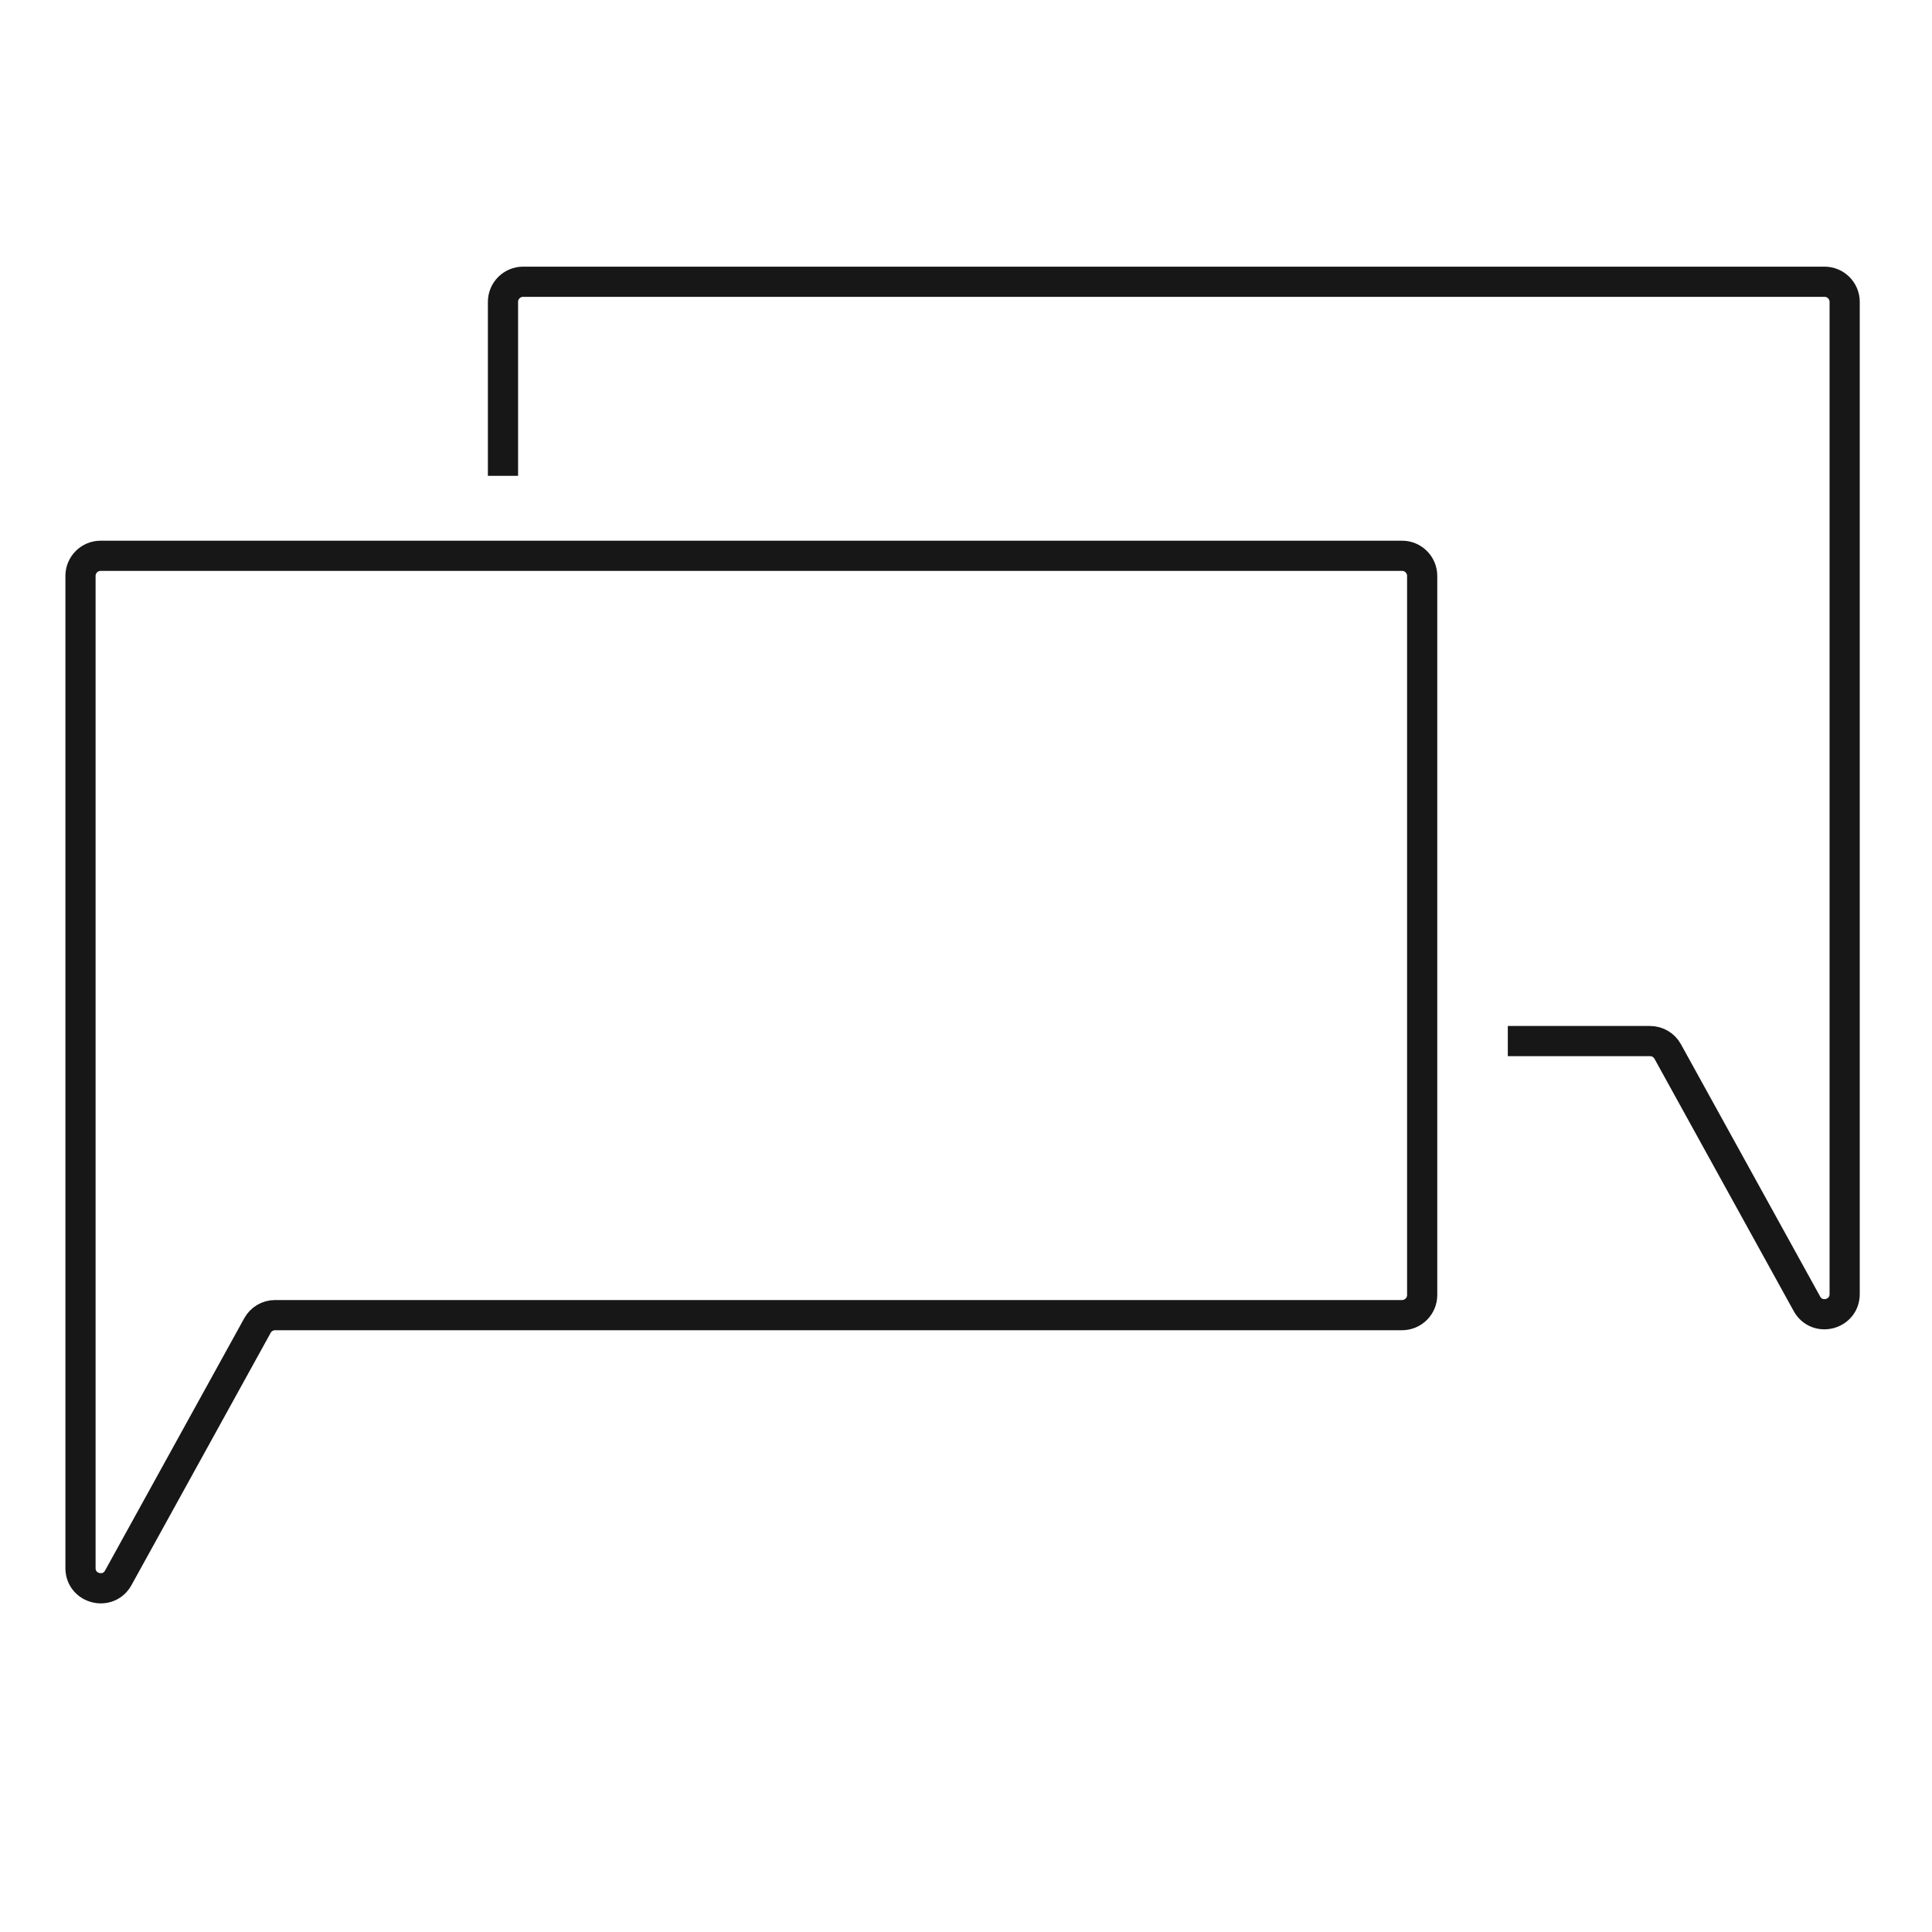 <?xml version="1.0" encoding="UTF-8"?> <svg xmlns="http://www.w3.org/2000/svg" width="96" height="96" viewBox="0 0 96 96" fill="none"><path d="M4 28.617V77.919C4 78.953 5.376 79.307 5.876 78.403L12.793 65.865C12.969 65.546 13.304 65.348 13.668 65.348H69.667C70.219 65.348 70.667 64.9 70.667 64.348V28.617C70.667 28.065 70.219 27.617 69.667 27.617H5C4.448 27.617 4 28.065 4 28.617Z" stroke="#171717" stroke-width="1.5" stroke-linejoin="round"></path><path d="M74.922 51.731H81.992C82.356 51.731 82.691 51.929 82.867 52.248L89.785 64.785C90.284 65.69 91.66 65.336 91.66 64.302V15C91.66 14.448 91.212 14 90.66 14H25.993C25.441 14 24.993 14.448 24.993 15V23.645" stroke="#171717" stroke-width="1.5" stroke-linejoin="round"></path></svg> 